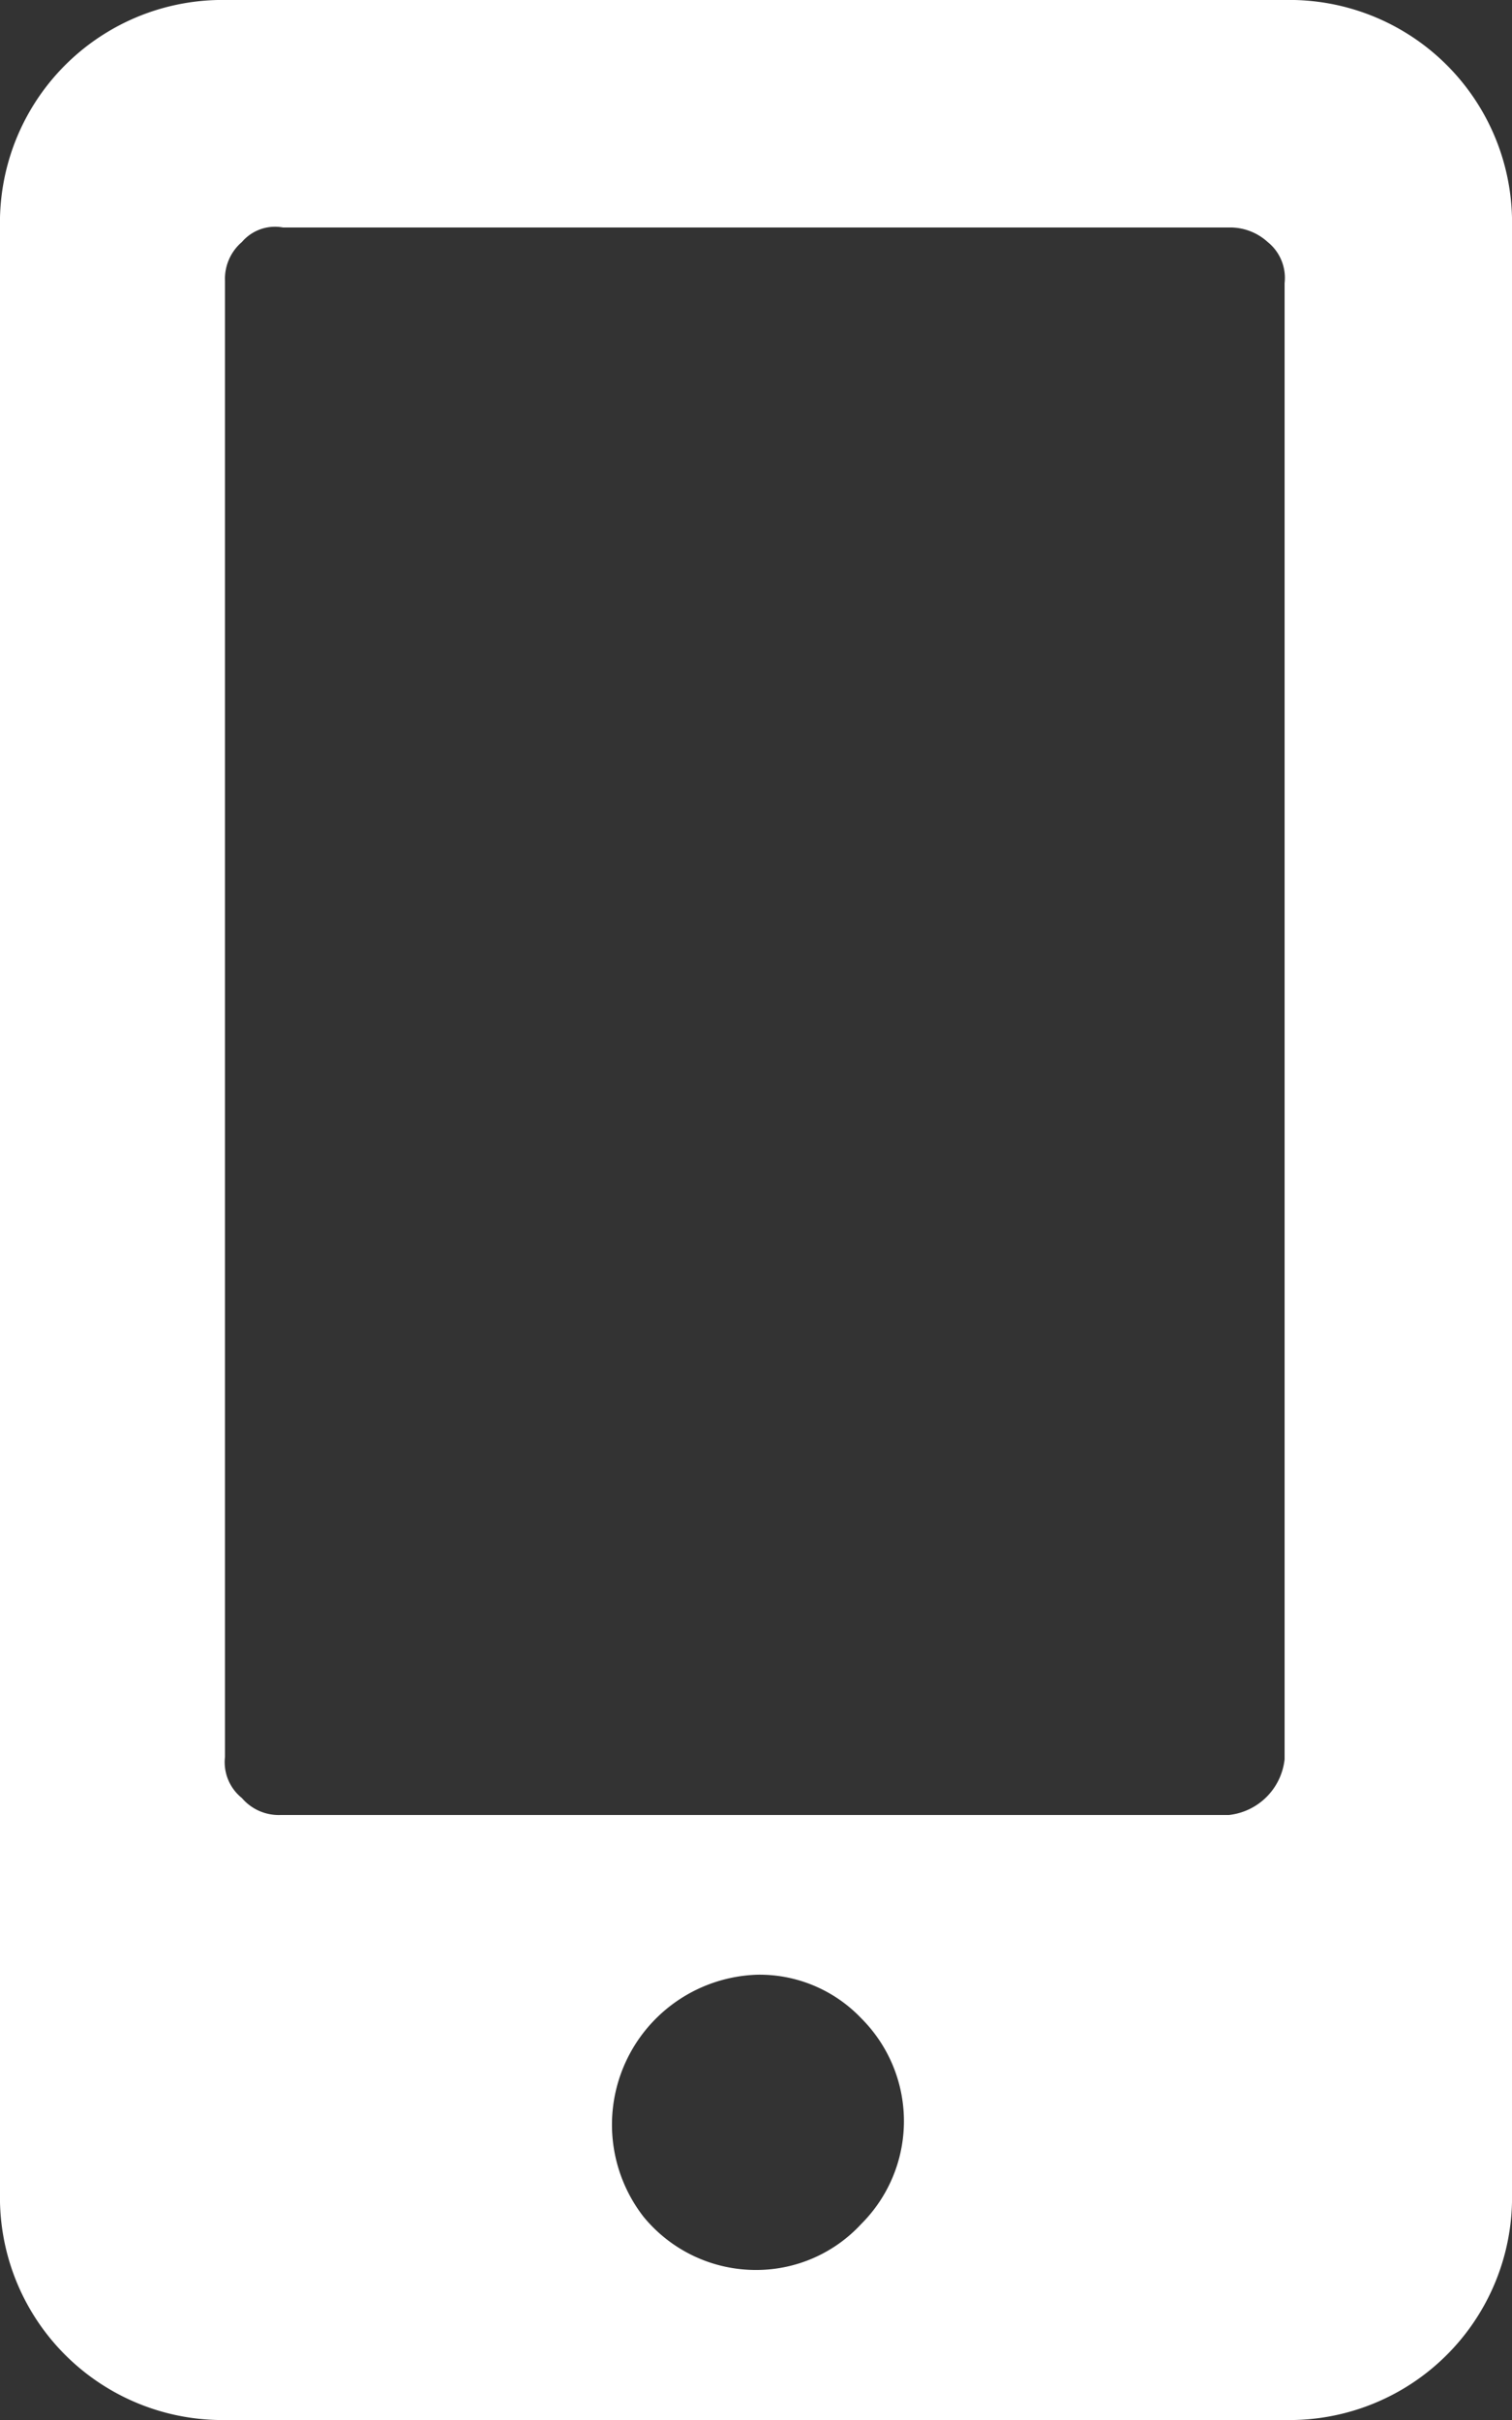 <svg id="Layer_1" data-name="Layer 1" xmlns="http://www.w3.org/2000/svg" viewBox="0 0 6.25 10"><rect x="0" y="0" width="6.25" height="10" fill="#333333" stroke="none"/><defs><style>.cls-1{fill:#fff;}</style></defs><title>Telefon</title><g id="Layer_1-2" data-name="Layer 1-2"><path class="cls-1" d="M5.31,0a.92.92,0,0,1,.94.9V9.06a.92.92,0,0,1-.9.94H.94A.92.92,0,0,1,0,9.1V.94A.92.92,0,0,1,.9,0H5.31Zm0,7.27V1.17A.19.19,0,0,0,5.24,1,.23.23,0,0,0,5.08.94H1.17A.18.18,0,0,0,1,1a.2.2,0,0,0-.07.16v6.1A.19.19,0,0,0,1,7.43a.2.2,0,0,0,.16.07H5.08A.26.26,0,0,0,5.31,7.27ZM3.13,9.38a.59.59,0,0,0,.43-.19.6.6,0,0,0,0-.85l0,0a.58.58,0,0,0-.43-.18.62.62,0,0,0-.47,1l0,0A.6.6,0,0,0,3.13,9.38Z" transform="translate(0 0)"/></g></svg>